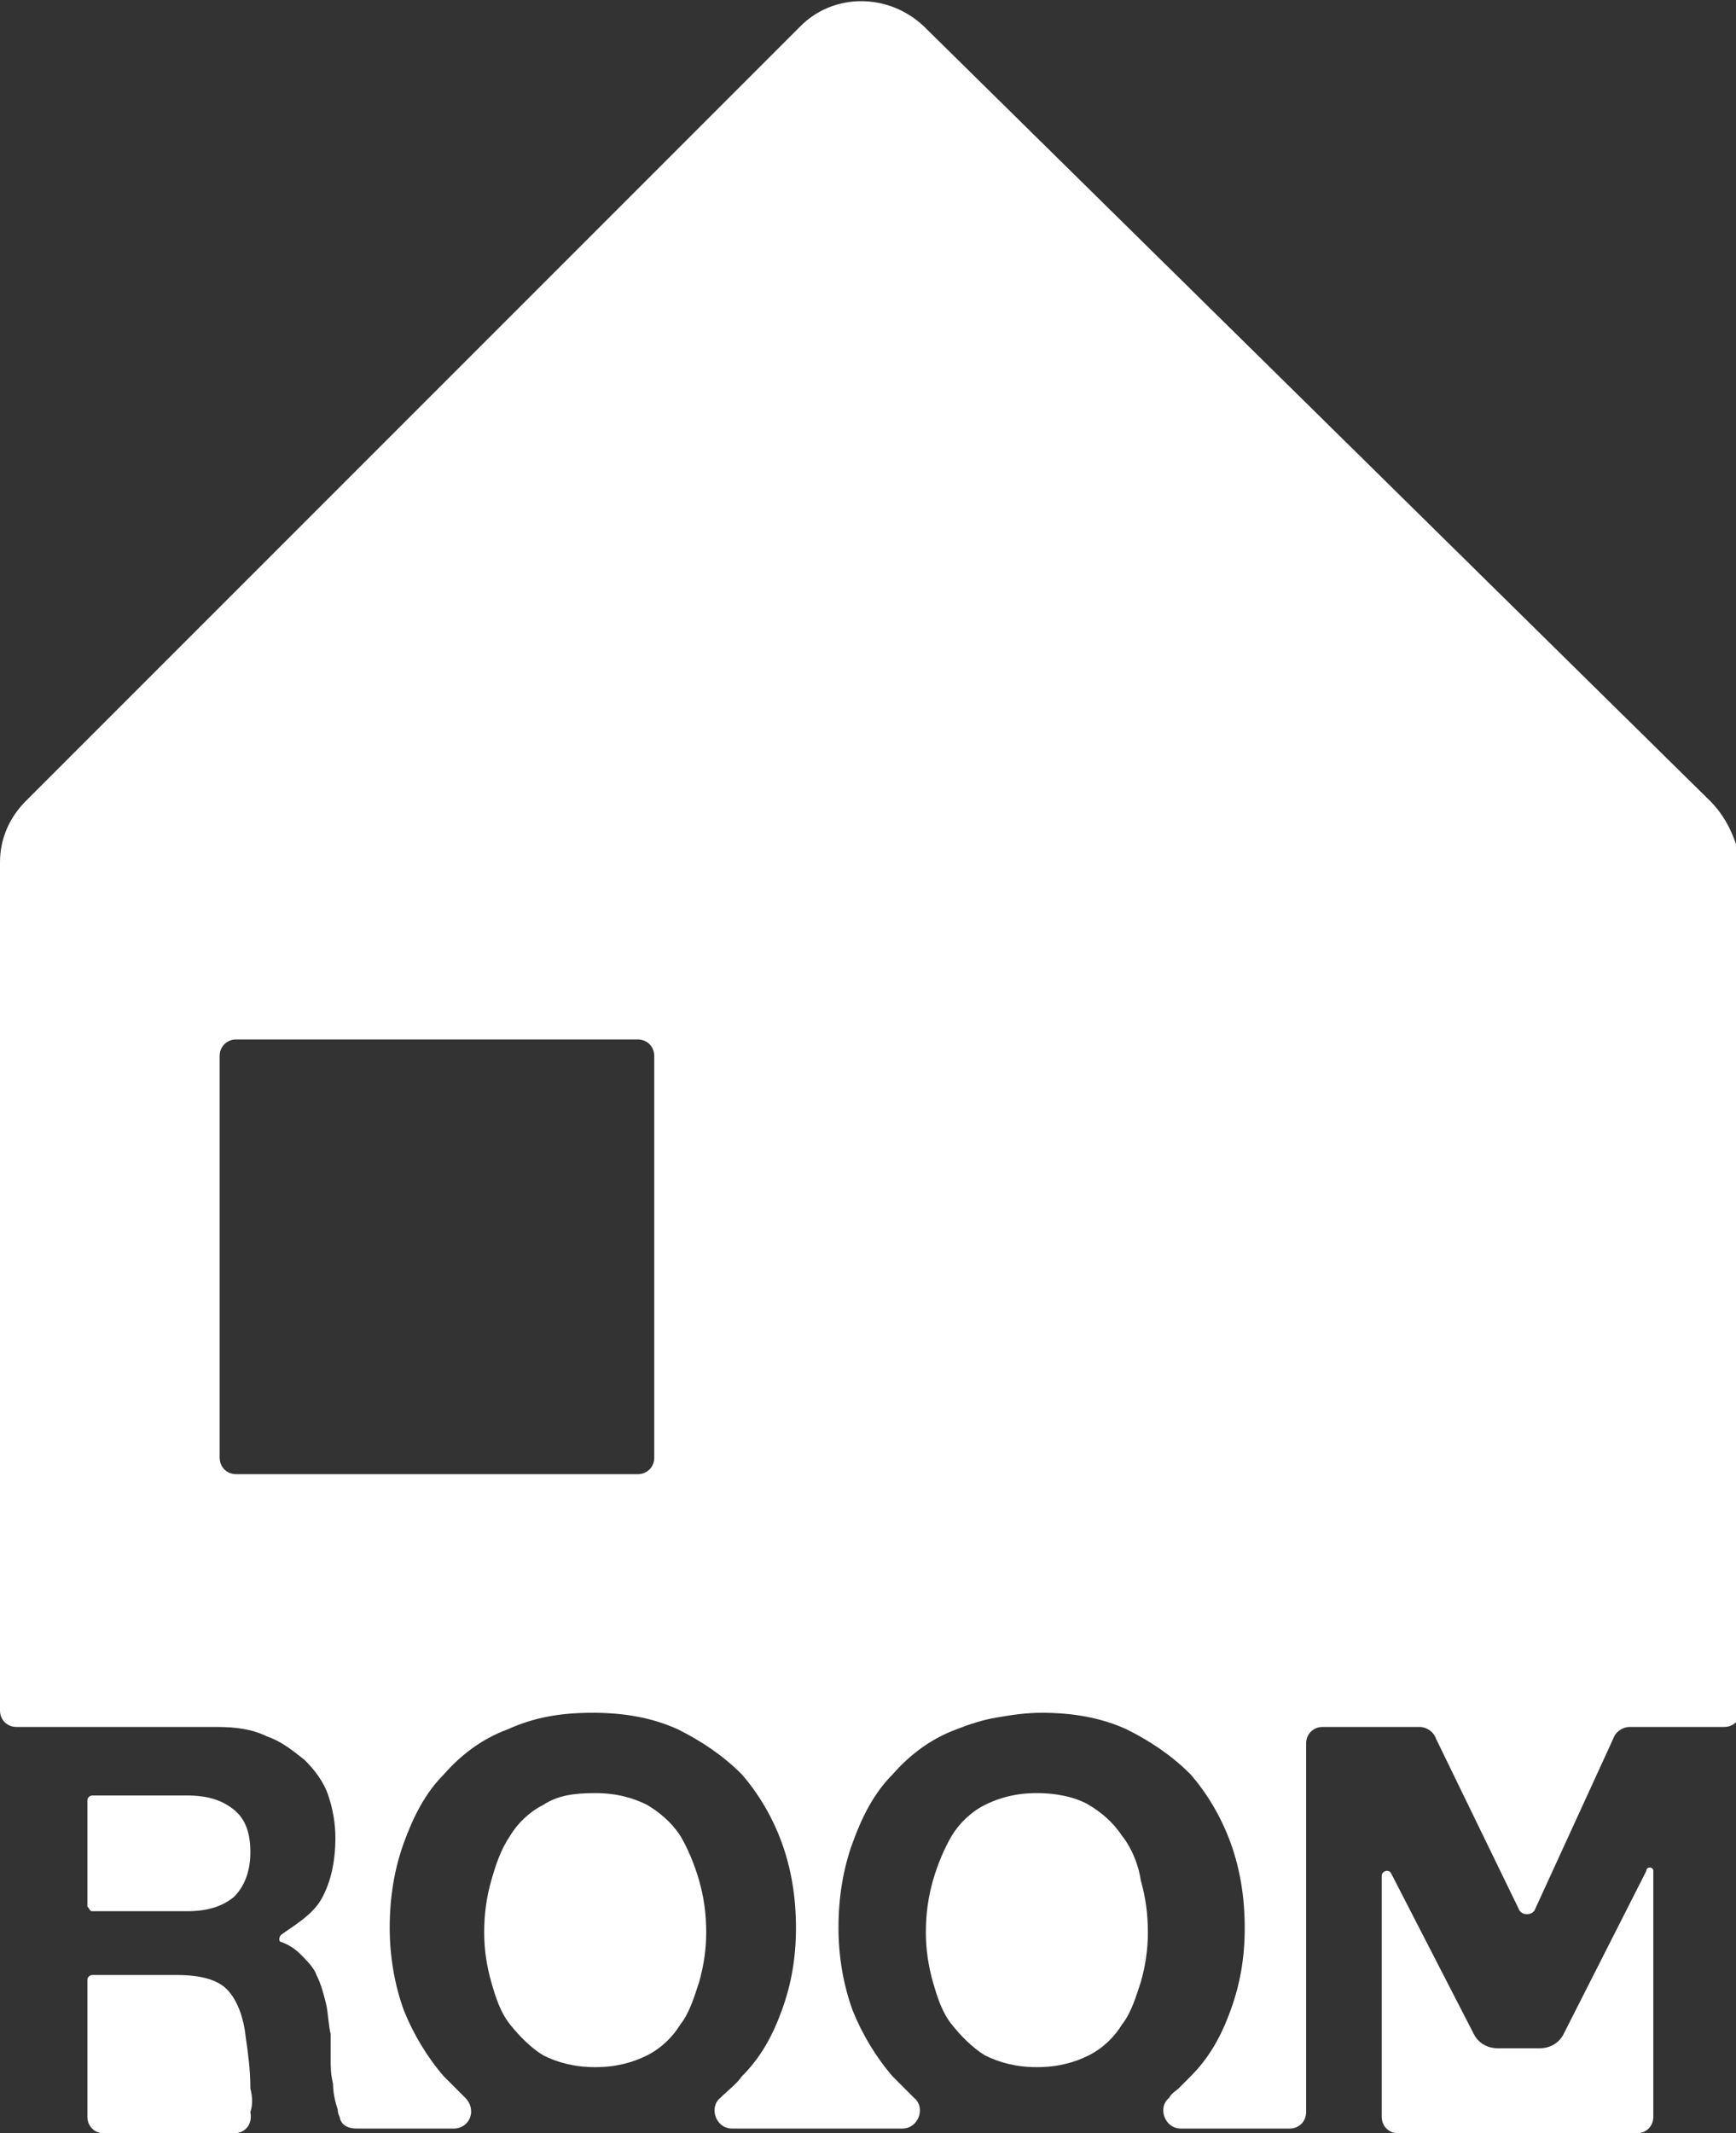 <?xml version="1.0" encoding="utf-8"?>
<!-- Generator: Adobe Illustrator 18.0.0, SVG Export Plug-In . SVG Version: 6.00 Build 0)  -->
<!DOCTYPE svg PUBLIC "-//W3C//DTD SVG 1.1//EN" "http://www.w3.org/Graphics/SVG/1.1/DTD/svg11.dtd">
<svg version="1.1" id="Layer_1" xmlns="http://www.w3.org/2000/svg" xmlns:xlink="http://www.w3.org/1999/xlink" x="0px" y="0px"
	 viewBox="0 0 73.5 90.3" enable-background="new 0 0 73.5 90.3" xml:space="preserve">
<rect x="0" y="0" width="73.5" height="90.3" fill="#333333" stroke="none"/>
<g>
	<path fill="#FFFFFF" d="M10.6,88.4c0-0.8-0.1-1.5-0.2-2.2c-0.1-0.9-0.4-1.6-0.8-2c-0.4-0.4-1.1-0.6-2.1-0.6H3.9
		c-0.1,0-0.2,0.1-0.2,0.2v5.8c0,0.4,0.3,0.7,0.7,0.7h5.5c0.5,0,0.8-0.4,0.7-0.9C10.7,89.1,10.7,88.8,10.6,88.4"/>
	<path fill="#FFFFFF" d="M3.9,80.9h4c0.9,0,1.5-0.2,2-0.6c0.4-0.4,0.7-1,0.7-1.9c0-0.8-0.2-1.4-0.7-1.8S8.8,76,7.9,76h-4
		c-0.1,0-0.2,0.1-0.2,0.2v4.5C3.8,80.8,3.8,80.9,3.9,80.9"/>
	<path fill="#FFFFFF" d="M28.8,77.7c-0.4-0.6-0.9-1-1.4-1.3c-0.6-0.3-1.3-0.5-2.2-0.5S23.6,76,23,76.4c-0.6,0.3-1.1,0.8-1.4,1.3
		c-0.4,0.6-0.6,1.2-0.8,1.9c-0.2,0.7-0.3,1.4-0.3,2.2c0,0.7,0.1,1.4,0.3,2.1c0.2,0.7,0.4,1.3,0.8,1.8c0.4,0.5,0.9,1,1.4,1.3
		c0.6,0.3,1.3,0.5,2.2,0.5s1.6-0.2,2.2-0.5c0.6-0.3,1.1-0.8,1.4-1.3c0.4-0.5,0.6-1.2,0.8-1.8c0.2-0.7,0.3-1.4,0.3-2.1
		c0-0.8-0.1-1.5-0.3-2.2C29.4,78.9,29.1,78.2,28.8,77.7"/>
	<path fill="#FFFFFF" d="M47.5,77.7c-0.4-0.6-0.9-1-1.4-1.3s-1.3-0.5-2.2-0.5s-1.6,0.2-2.2,0.5c-0.6,0.3-1.1,0.8-1.4,1.3
		s-0.6,1.2-0.8,1.9c-0.2,0.7-0.3,1.4-0.3,2.2c0,0.7,0.1,1.4,0.3,2.1c0.2,0.7,0.4,1.3,0.8,1.8c0.4,0.5,0.9,1,1.4,1.3
		c0.6,0.3,1.3,0.5,2.2,0.5s1.6-0.2,2.2-0.5c0.6-0.3,1.1-0.8,1.4-1.3c0.4-0.5,0.6-1.2,0.8-1.8c0.2-0.7,0.3-1.4,0.3-2.1
		c0-0.8-0.1-1.5-0.3-2.2C48.2,78.9,47.9,78.2,47.5,77.7"/>
	<path fill="#FFFFFF" d="M69.7,79.2l-3.5,6.9c-0.2,0.4-0.6,0.6-1,0.6h-1.8c-0.4,0-0.8-0.2-1-0.6l-3.5-6.8c-0.1-0.2-0.4-0.1-0.4,0.1
		v10.2c0,0.4,0.3,0.7,0.7,0.7h2.2h1.1H66h0.7h2.6c0.4,0,0.7-0.3,0.7-0.7V79.2C70,79,69.7,79,69.7,79.2"/>
	<path fill="#FFFFFF" d="M27.7,61.7c0,0.4-0.3,0.7-0.7,0.7H10c-0.4,0-0.7-0.3-0.7-0.7v-17c0-0.4,0.3-0.7,0.7-0.7h17
		c0.4,0,0.7,0.3,0.7,0.7V61.7z M72.4,33.9L39.1,1.1c-1.5-1.4-3.8-1.4-5.2,0L1.1,33.9C0.4,34.6,0,35.5,0,36.5v35.9
		c0,0.4,0.3,0.7,0.7,0.7h8.5c0.8,0,1.5,0.1,2.1,0.4c0.6,0.2,1.1,0.6,1.6,1c0.4,0.4,0.8,0.9,1,1.5c0.2,0.6,0.3,1.2,0.3,1.8
		c0,1-0.2,1.9-0.6,2.6c-0.4,0.7-1.3,1.2-1.7,1.5c-0.1,0.1-0.1,0.3,0,0.3c0.3,0.1,0.6,0.3,0.8,0.5c0.3,0.3,0.6,0.6,0.7,0.9
		c0.2,0.4,0.3,0.8,0.4,1.2c0.1,0.4,0.1,0.9,0.2,1.3c0,0.3,0,0.6,0,1c0,0.4,0,0.7,0.1,1.1c0,0.4,0.1,0.8,0.2,1.1
		c0,0.2,0.1,0.3,0.1,0.4c0.1,0.3,0.4,0.4,0.7,0.4h4.1c0.7,0,1-0.8,0.5-1.3c-0.3-0.3-0.6-0.6-0.9-0.9c-0.7-0.8-1.3-1.8-1.7-2.8
		c-0.4-1.1-0.6-2.3-0.6-3.5c0-1.3,0.2-2.5,0.6-3.6c0.4-1.1,0.9-2.1,1.7-2.9c0.7-0.8,1.6-1.5,2.7-1.9c1.1-0.5,2.2-0.7,3.6-0.7
		c1.3,0,2.5,0.2,3.6,0.7c1,0.5,1.9,1.1,2.7,1.9c0.7,0.8,1.3,1.8,1.7,2.9c0.4,1.1,0.6,2.3,0.6,3.6c0,1.3-0.2,2.4-0.6,3.5
		c-0.4,1.1-0.9,2-1.7,2.8c-0.2,0.3-0.6,0.6-0.9,0.9c-0.5,0.4-0.2,1.3,0.5,1.3h7.2c0.7,0,1-0.9,0.5-1.3c-0.3-0.3-0.6-0.6-0.9-0.9
		c-0.7-0.8-1.3-1.8-1.7-2.8c-0.4-1.1-0.6-2.3-0.6-3.5c0-1.3,0.2-2.5,0.6-3.6c0.4-1.1,0.9-2.1,1.7-2.9c0.7-0.8,1.6-1.5,2.7-1.9
		c0.5-0.2,1.1-0.4,1.7-0.5c0.6-0.1,1.2-0.2,1.9-0.2c1.3,0,2.5,0.2,3.6,0.7c1,0.5,1.9,1.1,2.7,1.9c0.7,0.8,1.3,1.8,1.7,2.9
		c0.4,1.1,0.6,2.3,0.6,3.6c0,1.3-0.2,2.4-0.6,3.5c-0.4,1.1-0.9,2-1.7,2.8c0,0,0,0,0,0c0,0-0.1,0.1-0.1,0.1c-0.1,0.1-0.2,0.2-0.3,0.3
		c0,0,0,0,0,0c0,0-0.1,0.1-0.1,0.1c-0.1,0.1-0.3,0.2-0.4,0.4c-0.5,0.4-0.2,1.3,0.5,1.3h4.6c0.4,0,0.7-0.3,0.7-0.7V73.8
		c0-0.4,0.3-0.7,0.7-0.7h4.1c0.3,0,0.6,0.2,0.7,0.5l3.5,7.2c0.1,0.3,0.6,0.3,0.7,0l3.3-7.2c0.1-0.3,0.4-0.5,0.7-0.5h4
		c0.4,0,0.7-0.3,0.7-0.7V36.5C73.5,35.5,73.1,34.6,72.4,33.9"/>
</g>
</svg>

